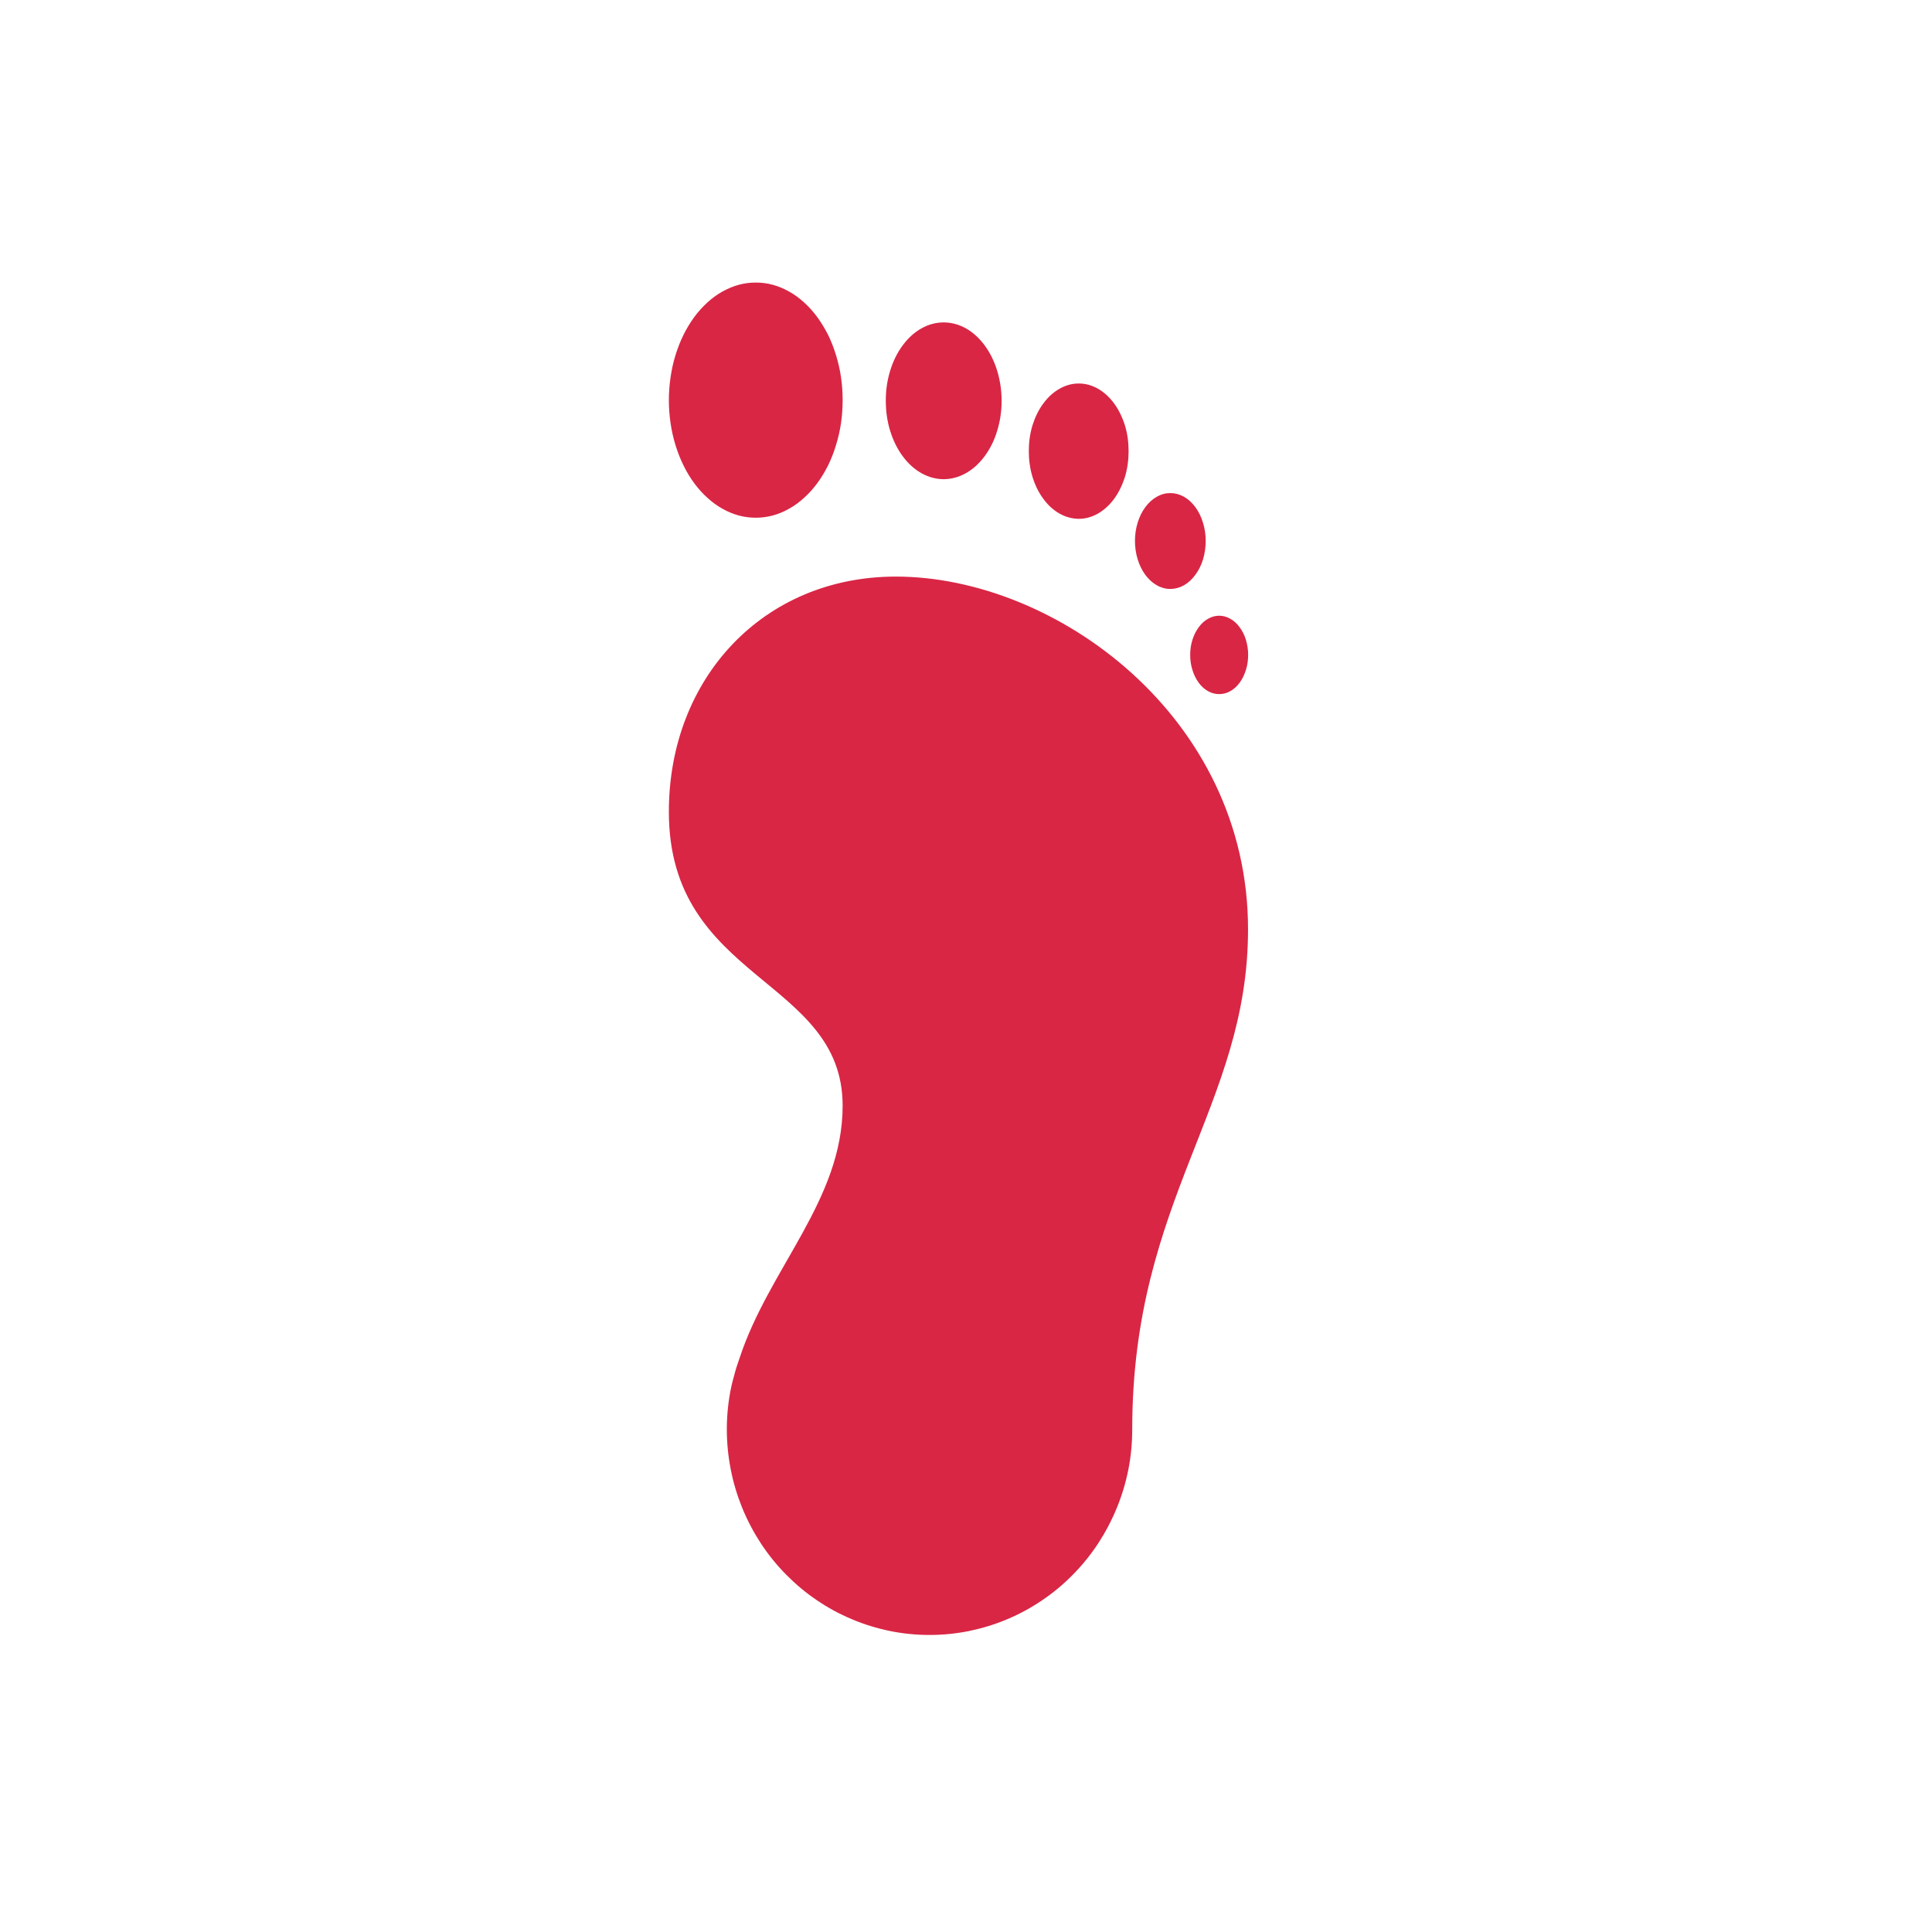 <?xml version="1.0" encoding="UTF-8"?>
<svg xmlns="http://www.w3.org/2000/svg" xmlns:xlink="http://www.w3.org/1999/xlink" width="100" zoomAndPan="magnify" viewBox="0 0 75 75" height="100" preserveAspectRatio="xMidYMid meet" version="1.2">
  <defs>
    <clipPath id="760b841712">
      <path d="M 25.957 10.969 L 48.457 10.969 L 48.457 63.469 L 25.957 63.469 Z M 25.957 10.969 "></path>
    </clipPath>
  </defs>
  <g id="fde5a406b4">
    <g clip-rule="nonzero" clip-path="url(#760b841712)">
      <path style=" stroke:none;fill-rule:nonzero;fill:#d92645;fill-opacity:1;" d="M 29.34 10.969 C 29.117 10.969 28.898 10.996 28.68 11.055 C 28.465 11.113 28.254 11.203 28.047 11.316 C 27.844 11.43 27.648 11.57 27.465 11.738 C 27.281 11.906 27.109 12.094 26.953 12.305 C 26.797 12.52 26.656 12.75 26.535 12.996 C 26.41 13.246 26.309 13.512 26.223 13.785 C 26.137 14.062 26.074 14.348 26.031 14.645 C 25.988 14.938 25.965 15.234 25.965 15.535 C 25.965 15.832 25.988 16.129 26.031 16.426 C 26.074 16.719 26.137 17.004 26.223 17.281 C 26.309 17.559 26.41 17.82 26.535 18.07 C 26.656 18.32 26.797 18.551 26.953 18.762 C 27.109 18.973 27.281 19.164 27.465 19.328 C 27.648 19.496 27.844 19.637 28.047 19.75 C 28.254 19.867 28.465 19.953 28.68 20.012 C 28.898 20.07 29.117 20.098 29.34 20.098 C 29.559 20.098 29.781 20.07 29.996 20.012 C 30.215 19.953 30.426 19.867 30.629 19.75 C 30.836 19.637 31.027 19.496 31.211 19.328 C 31.398 19.164 31.566 18.973 31.723 18.762 C 31.879 18.551 32.02 18.32 32.145 18.07 C 32.266 17.82 32.371 17.559 32.453 17.281 C 32.539 17.004 32.605 16.719 32.648 16.426 C 32.691 16.129 32.711 15.832 32.711 15.535 C 32.711 15.234 32.691 14.938 32.648 14.645 C 32.605 14.348 32.539 14.062 32.453 13.785 C 32.371 13.512 32.266 13.246 32.145 12.996 C 32.02 12.75 31.879 12.52 31.723 12.305 C 31.566 12.094 31.398 11.906 31.211 11.738 C 31.027 11.57 30.836 11.43 30.629 11.316 C 30.426 11.203 30.215 11.113 29.996 11.055 C 29.781 10.996 29.559 10.969 29.34 10.969 Z M 36.633 12.516 C 36.336 12.516 36.047 12.594 35.773 12.746 C 35.496 12.902 35.254 13.121 35.043 13.406 C 34.832 13.691 34.668 14.023 34.555 14.395 C 34.441 14.77 34.383 15.156 34.387 15.562 C 34.387 15.965 34.441 16.352 34.555 16.723 C 34.672 17.098 34.832 17.426 35.043 17.711 C 35.254 17.996 35.496 18.215 35.773 18.371 C 36.047 18.523 36.336 18.602 36.633 18.602 C 36.93 18.602 37.219 18.523 37.492 18.371 C 37.77 18.215 38.012 17.996 38.223 17.711 C 38.434 17.426 38.598 17.098 38.711 16.723 C 38.824 16.352 38.883 15.965 38.883 15.562 C 38.883 15.156 38.824 14.77 38.711 14.395 C 38.598 14.023 38.434 13.691 38.223 13.406 C 38.012 13.121 37.77 12.902 37.496 12.746 C 37.219 12.594 36.934 12.516 36.633 12.516 Z M 41.875 14.887 C 41.617 14.887 41.367 14.957 41.133 15.09 C 40.895 15.223 40.684 15.414 40.504 15.66 C 40.32 15.906 40.184 16.188 40.082 16.508 C 39.984 16.832 39.938 17.164 39.938 17.512 C 39.938 17.859 39.984 18.195 40.082 18.516 C 40.184 18.84 40.32 19.121 40.504 19.367 C 40.684 19.613 40.895 19.805 41.133 19.938 C 41.367 20.07 41.617 20.137 41.875 20.141 C 42.129 20.141 42.379 20.074 42.617 19.941 C 42.852 19.805 43.062 19.617 43.246 19.371 C 43.426 19.125 43.566 18.84 43.668 18.52 C 43.766 18.195 43.812 17.863 43.812 17.512 C 43.812 17.164 43.766 16.828 43.668 16.508 C 43.566 16.188 43.426 15.902 43.246 15.656 C 43.062 15.41 42.852 15.219 42.617 15.086 C 42.379 14.953 42.129 14.887 41.875 14.887 Z M 45.43 19.141 C 45.25 19.141 45.074 19.188 44.906 19.285 C 44.738 19.379 44.59 19.512 44.461 19.688 C 44.332 19.859 44.234 20.062 44.164 20.289 C 44.094 20.516 44.059 20.754 44.059 21 C 44.059 21.246 44.094 21.484 44.164 21.711 C 44.234 21.938 44.332 22.141 44.461 22.316 C 44.59 22.488 44.738 22.625 44.906 22.719 C 45.074 22.816 45.25 22.863 45.43 22.863 C 45.613 22.863 45.789 22.816 45.957 22.723 C 46.125 22.629 46.273 22.492 46.402 22.316 C 46.531 22.145 46.633 21.941 46.703 21.711 C 46.77 21.484 46.805 21.246 46.805 21 C 46.805 20.754 46.77 20.516 46.699 20.289 C 46.629 20.059 46.531 19.859 46.402 19.684 C 46.273 19.512 46.125 19.375 45.957 19.281 C 45.789 19.188 45.613 19.141 45.43 19.141 Z M 34.777 22.383 C 29.629 22.383 25.965 26.332 25.965 31.512 C 25.965 38.102 32.711 37.949 32.711 42.926 C 32.711 46.586 29.852 49.238 28.707 52.73 C 28.625 52.957 28.551 53.188 28.492 53.426 C 28.461 53.551 28.422 53.672 28.395 53.801 C 28.277 54.352 28.215 54.914 28.215 55.48 C 28.215 56.004 28.266 56.523 28.367 57.039 C 28.465 57.551 28.617 58.051 28.812 58.535 C 29.012 59.023 29.254 59.48 29.539 59.918 C 29.828 60.355 30.152 60.758 30.52 61.129 C 30.887 61.5 31.281 61.832 31.711 62.121 C 32.141 62.414 32.594 62.66 33.074 62.859 C 33.551 63.062 34.043 63.211 34.551 63.316 C 35.055 63.418 35.566 63.469 36.086 63.469 C 36.602 63.469 37.113 63.418 37.621 63.316 C 38.125 63.211 38.617 63.062 39.098 62.859 C 39.574 62.66 40.027 62.414 40.457 62.121 C 40.887 61.832 41.285 61.5 41.648 61.129 C 42.016 60.758 42.34 60.355 42.629 59.918 C 42.914 59.48 43.156 59.023 43.355 58.535 C 43.555 58.051 43.703 57.551 43.805 57.039 C 43.906 56.523 43.953 56.004 43.953 55.48 C 43.953 46.555 48.449 42.926 48.449 36.078 C 48.449 27.832 40.988 22.383 34.777 22.383 Z M 47.328 23.902 C 47.18 23.902 47.035 23.941 46.898 24.02 C 46.762 24.094 46.641 24.203 46.535 24.348 C 46.43 24.488 46.348 24.652 46.289 24.84 C 46.23 25.027 46.203 25.219 46.203 25.422 C 46.203 25.625 46.23 25.82 46.289 26.004 C 46.344 26.191 46.426 26.355 46.531 26.5 C 46.637 26.645 46.758 26.754 46.898 26.832 C 47.035 26.91 47.18 26.945 47.328 26.945 C 47.477 26.945 47.621 26.91 47.758 26.832 C 47.895 26.754 48.02 26.645 48.125 26.5 C 48.23 26.355 48.309 26.191 48.367 26.004 C 48.426 25.82 48.453 25.625 48.453 25.422 C 48.453 25.219 48.422 25.027 48.367 24.84 C 48.309 24.652 48.227 24.488 48.121 24.348 C 48.016 24.203 47.895 24.094 47.758 24.02 C 47.621 23.941 47.477 23.902 47.328 23.902 Z M 47.328 23.902 "></path>
    </g>
  </g>
</svg>
